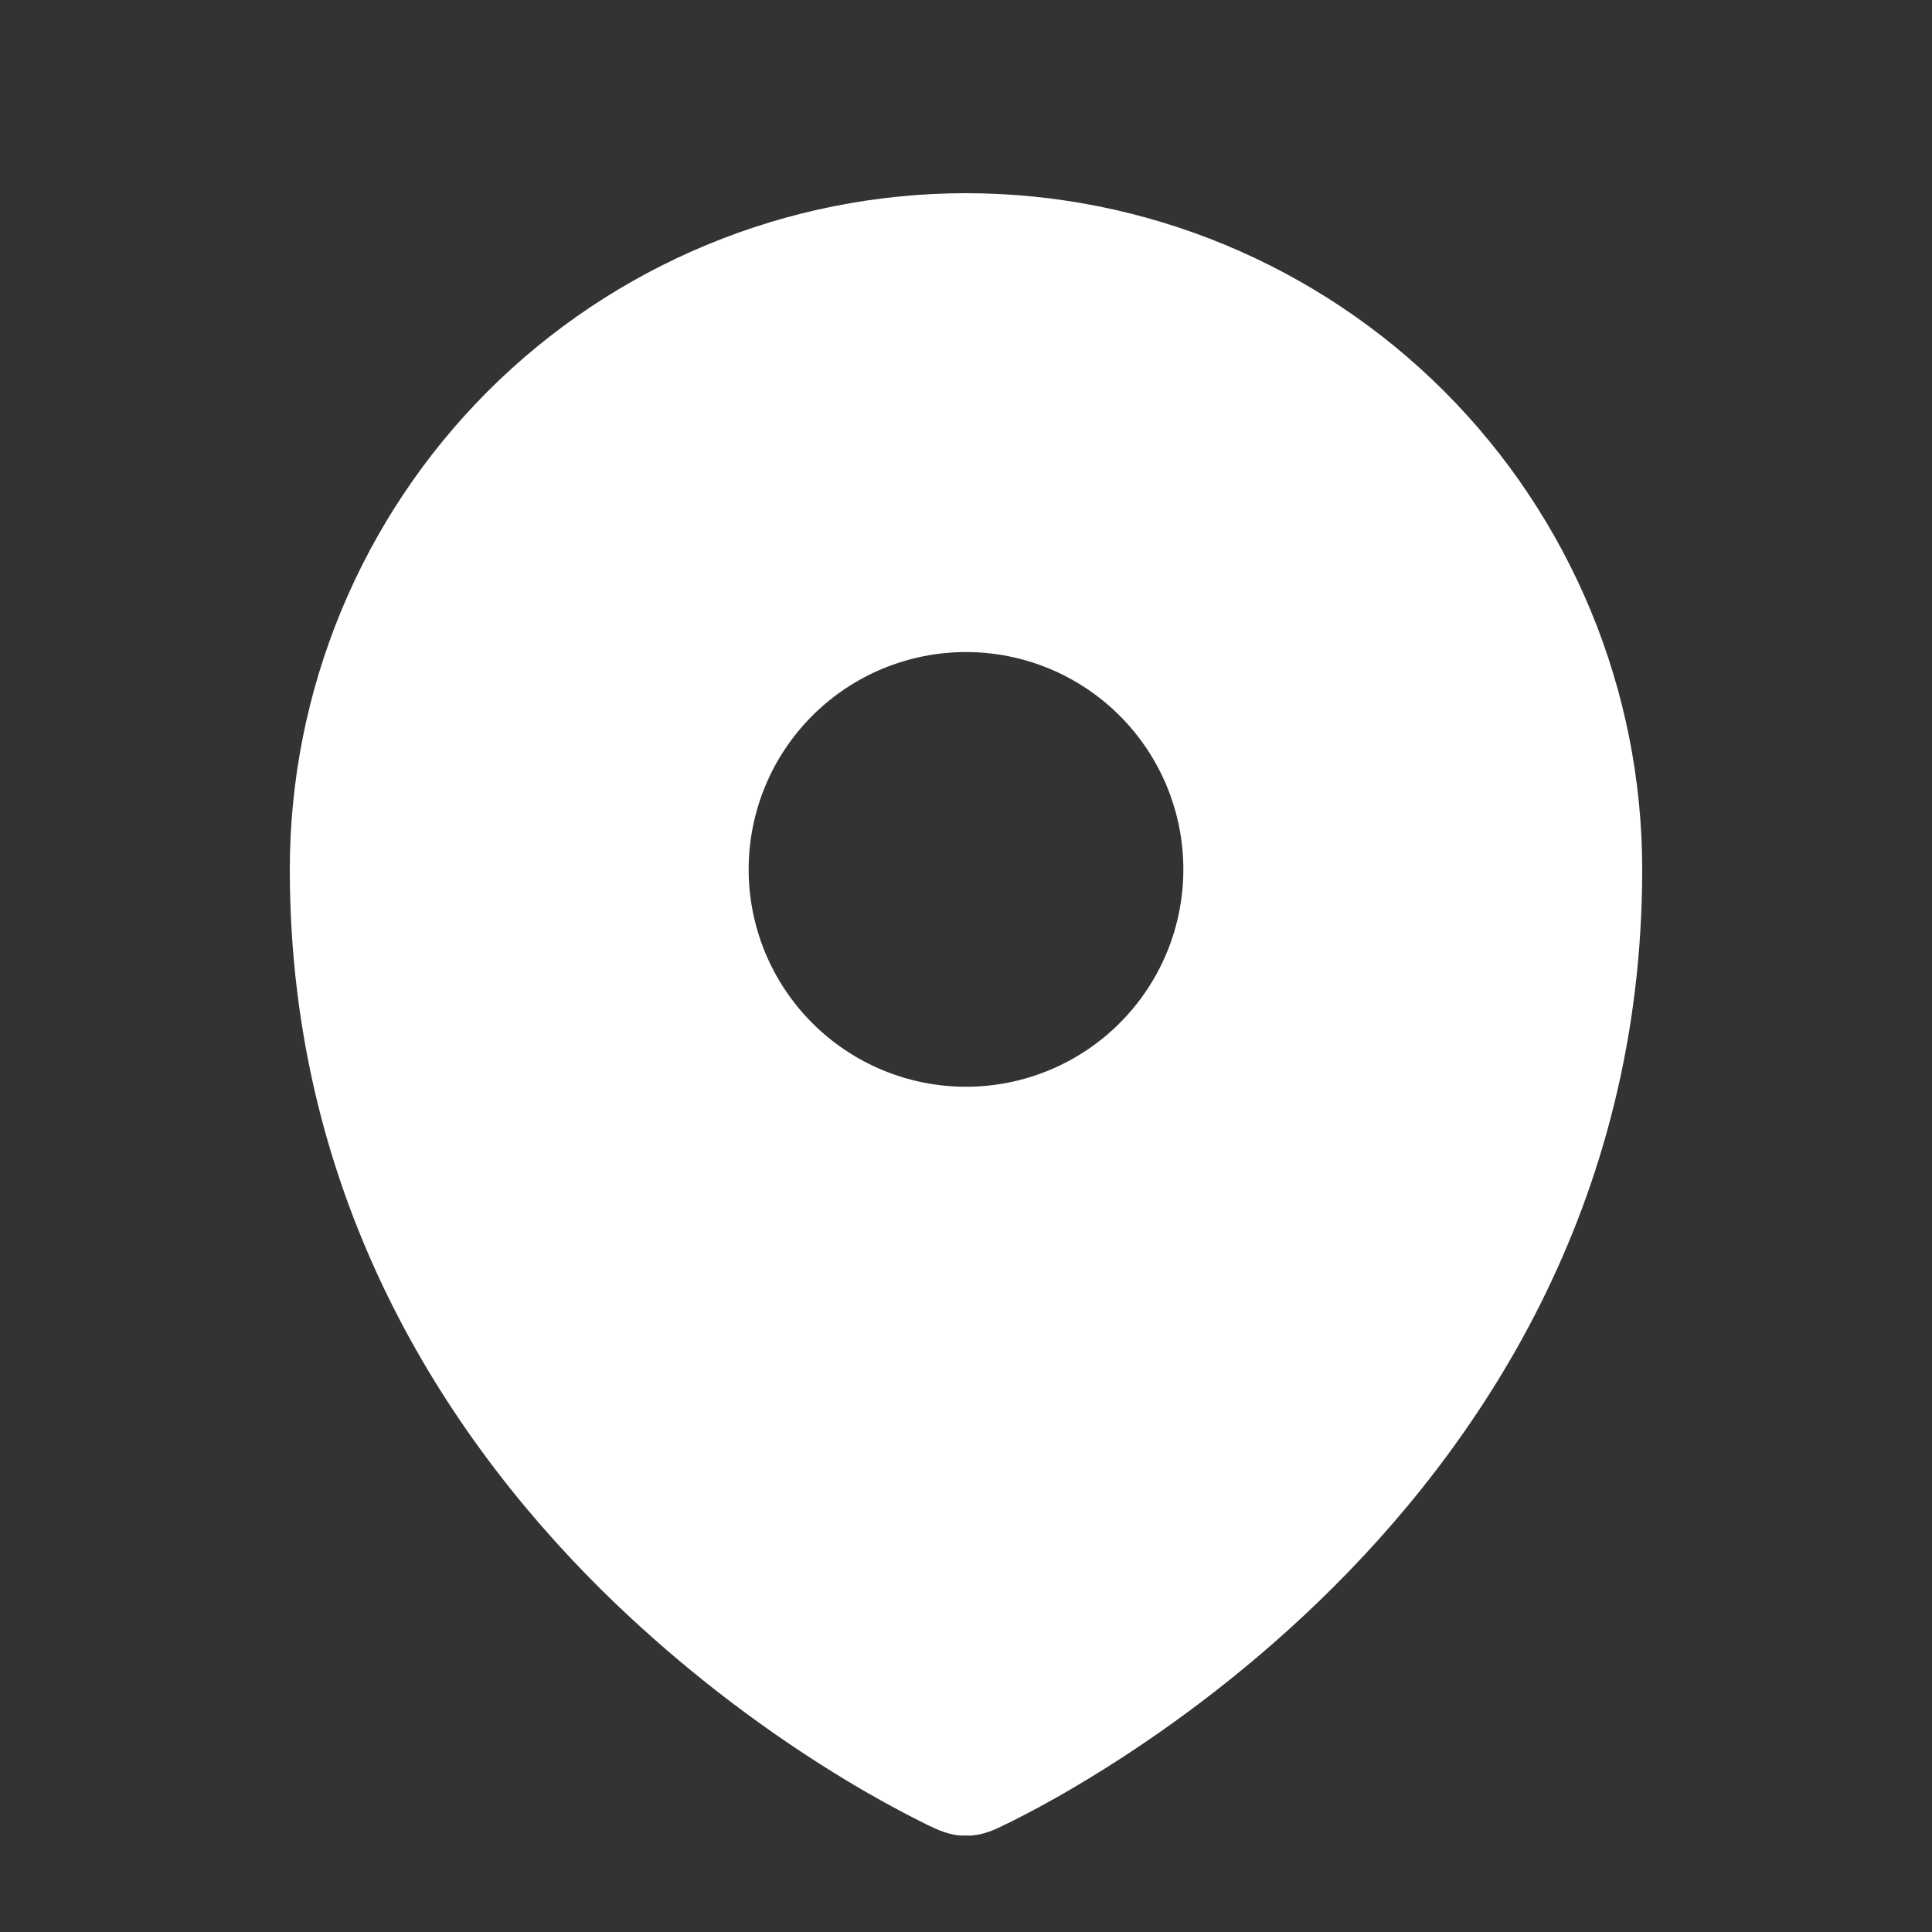 <svg width="20" height="20" viewBox="0 0 20 20" fill="none" xmlns="http://www.w3.org/2000/svg">
<rect x="0" y="0" width="20" height="20" fill="#333333" stroke="none"/>
<path fill-rule="evenodd" clip-rule="evenodd" d="M9.69 18.933L9.693 18.934C9.89 19.02 10 19 10 19C10 19 10.11 19.02 10.308 18.934L10.31 18.933L10.316 18.93L10.334 18.922C10.429 18.878 10.523 18.831 10.615 18.782C10.801 18.686 11.061 18.542 11.372 18.349C11.992 17.965 12.817 17.383 13.646 16.584C15.302 14.988 17 12.493 17 9C17 8.081 16.819 7.17 16.467 6.321C16.115 5.472 15.6 4.7 14.95 4.05C14.3 3.4 13.528 2.885 12.679 2.533C11.829 2.181 10.919 2 10 2C9.081 2 8.171 2.181 7.321 2.533C6.472 2.885 5.7 3.4 5.05 4.05C4.4 4.7 3.885 5.472 3.533 6.321C3.181 7.17 3 8.081 3 9C3 12.492 4.698 14.988 6.355 16.584C7.049 17.25 7.811 17.842 8.628 18.349C8.945 18.546 9.27 18.727 9.604 18.893L9.666 18.922L9.684 18.93L9.69 18.933ZM10 11.25C10.597 11.25 11.169 11.013 11.591 10.591C12.013 10.169 12.25 9.597 12.25 9C12.25 8.403 12.013 7.831 11.591 7.409C11.169 6.987 10.597 6.75 10 6.75C9.403 6.75 8.831 6.987 8.409 7.409C7.987 7.831 7.75 8.403 7.75 9C7.75 9.597 7.987 10.169 8.409 10.591C8.831 11.013 9.403 11.25 10 11.25Z" fill="white"/>
</svg>
